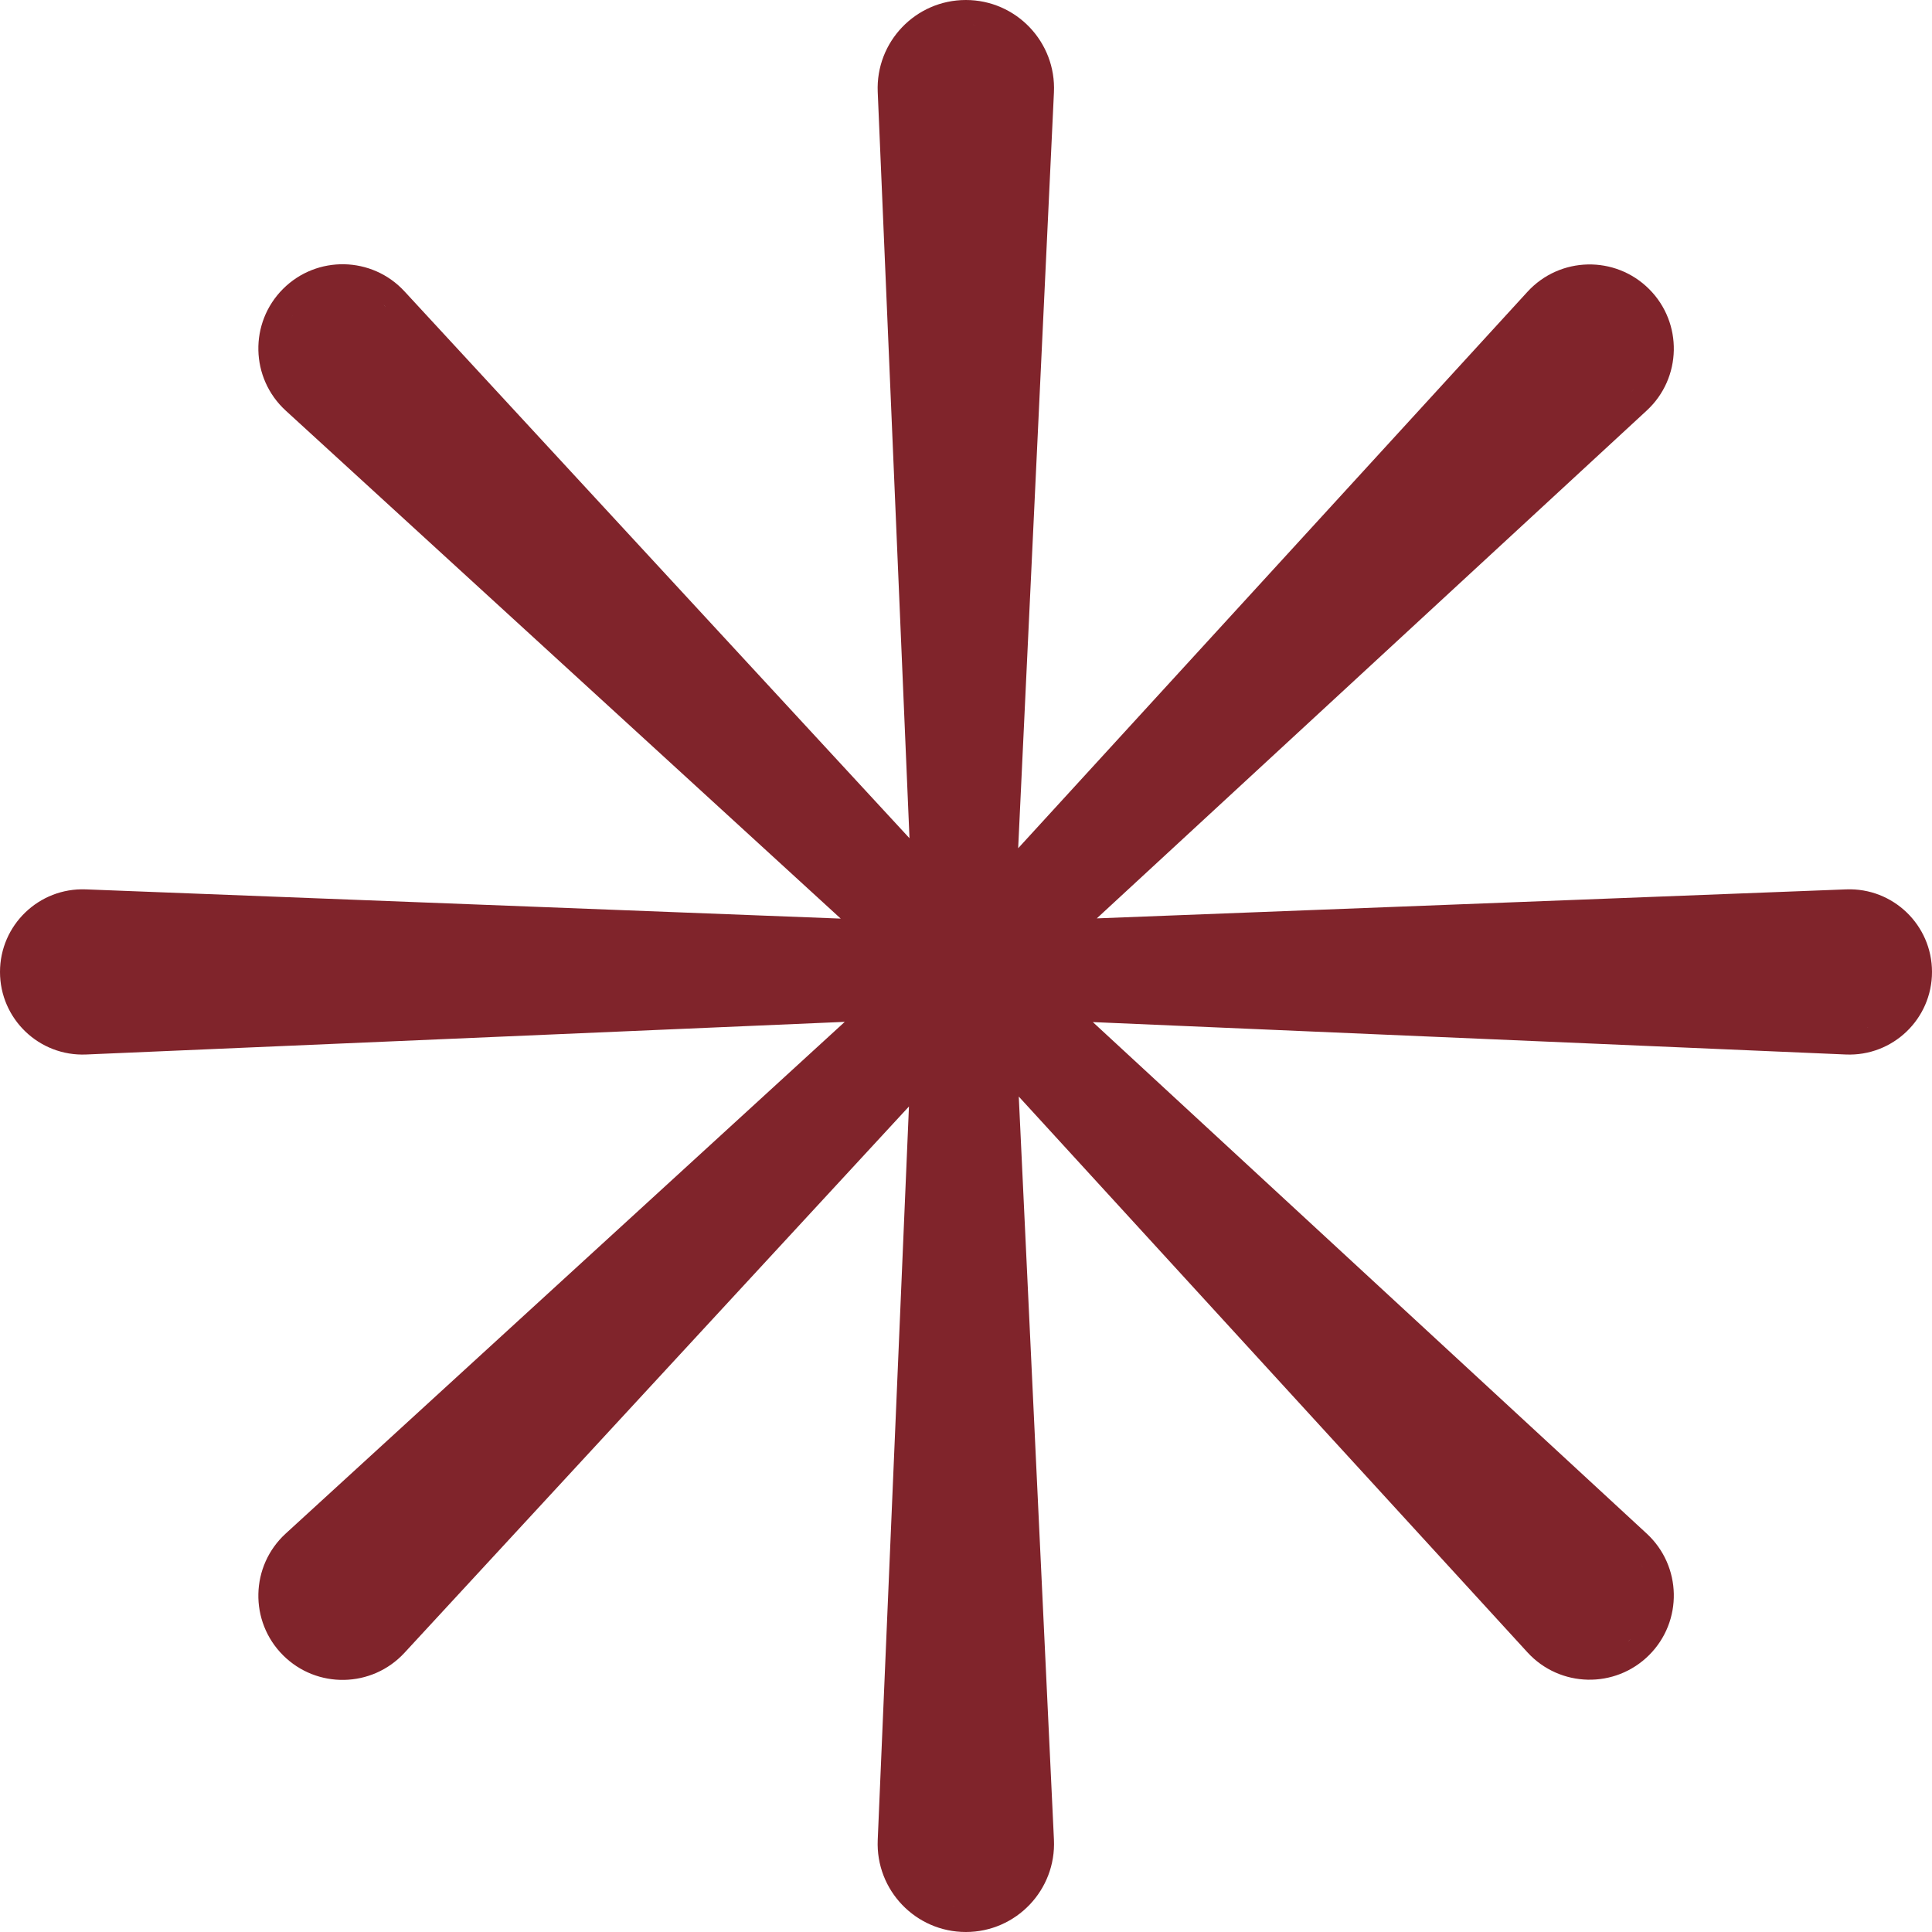 <?xml version="1.0" encoding="UTF-8"?> <svg xmlns="http://www.w3.org/2000/svg" width="159" height="159" viewBox="0 0 159 159" fill="none"><path d="M79.487 0C83.63 0 86.933 3.463 86.737 7.602L83.793 69.809L125.707 24.015C128.373 21.102 132.93 21.001 135.723 23.793C138.506 26.577 138.415 31.116 135.523 33.787L90.264 75.581L151.938 73.194C155.793 73.045 159 76.131 159 79.989C159 83.859 155.775 86.949 151.908 86.783L89.938 84.116L135.523 126.213C138.415 128.884 138.506 133.423 135.723 136.207C132.93 138.999 128.373 138.898 125.707 135.985L83.843 90.245L86.737 151.398C86.933 155.537 83.63 159 79.487 159C75.358 159 72.06 155.559 72.235 151.433L74.805 91.062L33.287 136.023C30.616 138.916 26.076 139.006 23.292 136.223C20.5 133.431 20.601 128.874 23.514 126.208L69.523 84.097L7.092 86.783C3.225 86.949 3.64399e-06 83.859 0 79.989C1.12256e-06 76.131 3.207 73.045 7.062 73.194L69.19 75.599L23.514 33.792C20.601 31.126 20.5 26.57 23.292 23.777C26.076 20.994 30.616 21.084 33.287 23.977L74.849 68.984L72.235 7.567C72.06 3.441 75.358 0 79.487 0ZM78.68 156.938L78.934 156.972C78.843 156.962 78.752 156.95 78.663 156.936C78.669 156.936 78.674 156.938 78.68 156.938ZM78.422 156.893L78.663 156.936C78.575 156.922 78.488 156.906 78.401 156.888L78.422 156.893ZM133.984 135.088C134.029 135.05 134.074 135.013 134.118 134.974L134.215 134.88C134.139 134.952 134.063 135.022 133.984 135.088ZM135.113 128.874C135.154 128.946 135.193 129.019 135.23 129.093C135.157 128.945 135.075 128.801 134.985 128.66L135.113 128.874ZM152.973 84.727L152.993 84.725C153.006 84.722 153.019 84.718 153.032 84.716C153.012 84.719 152.993 84.723 152.973 84.727ZM153.64 84.567C153.66 84.561 153.681 84.557 153.701 84.551C153.719 84.545 153.737 84.537 153.755 84.53C153.717 84.543 153.678 84.555 153.64 84.567ZM134.52 31.957C134.409 32.082 134.292 32.203 134.167 32.318L134.354 32.137C134.412 32.078 134.466 32.018 134.52 31.957ZM24.058 25.99C24.029 26.034 24.002 26.078 23.976 26.122C24.011 26.064 24.047 26.007 24.085 25.95L24.058 25.99ZM31.817 25.333L31.636 25.145C31.615 25.125 31.593 25.106 31.571 25.086C31.655 25.165 31.738 25.247 31.817 25.333ZM80.345 2.069C80.25 2.054 80.154 2.041 80.058 2.03L80.042 2.029C80.144 2.04 80.245 2.053 80.345 2.069Z" fill="#80242B"></path></svg> 